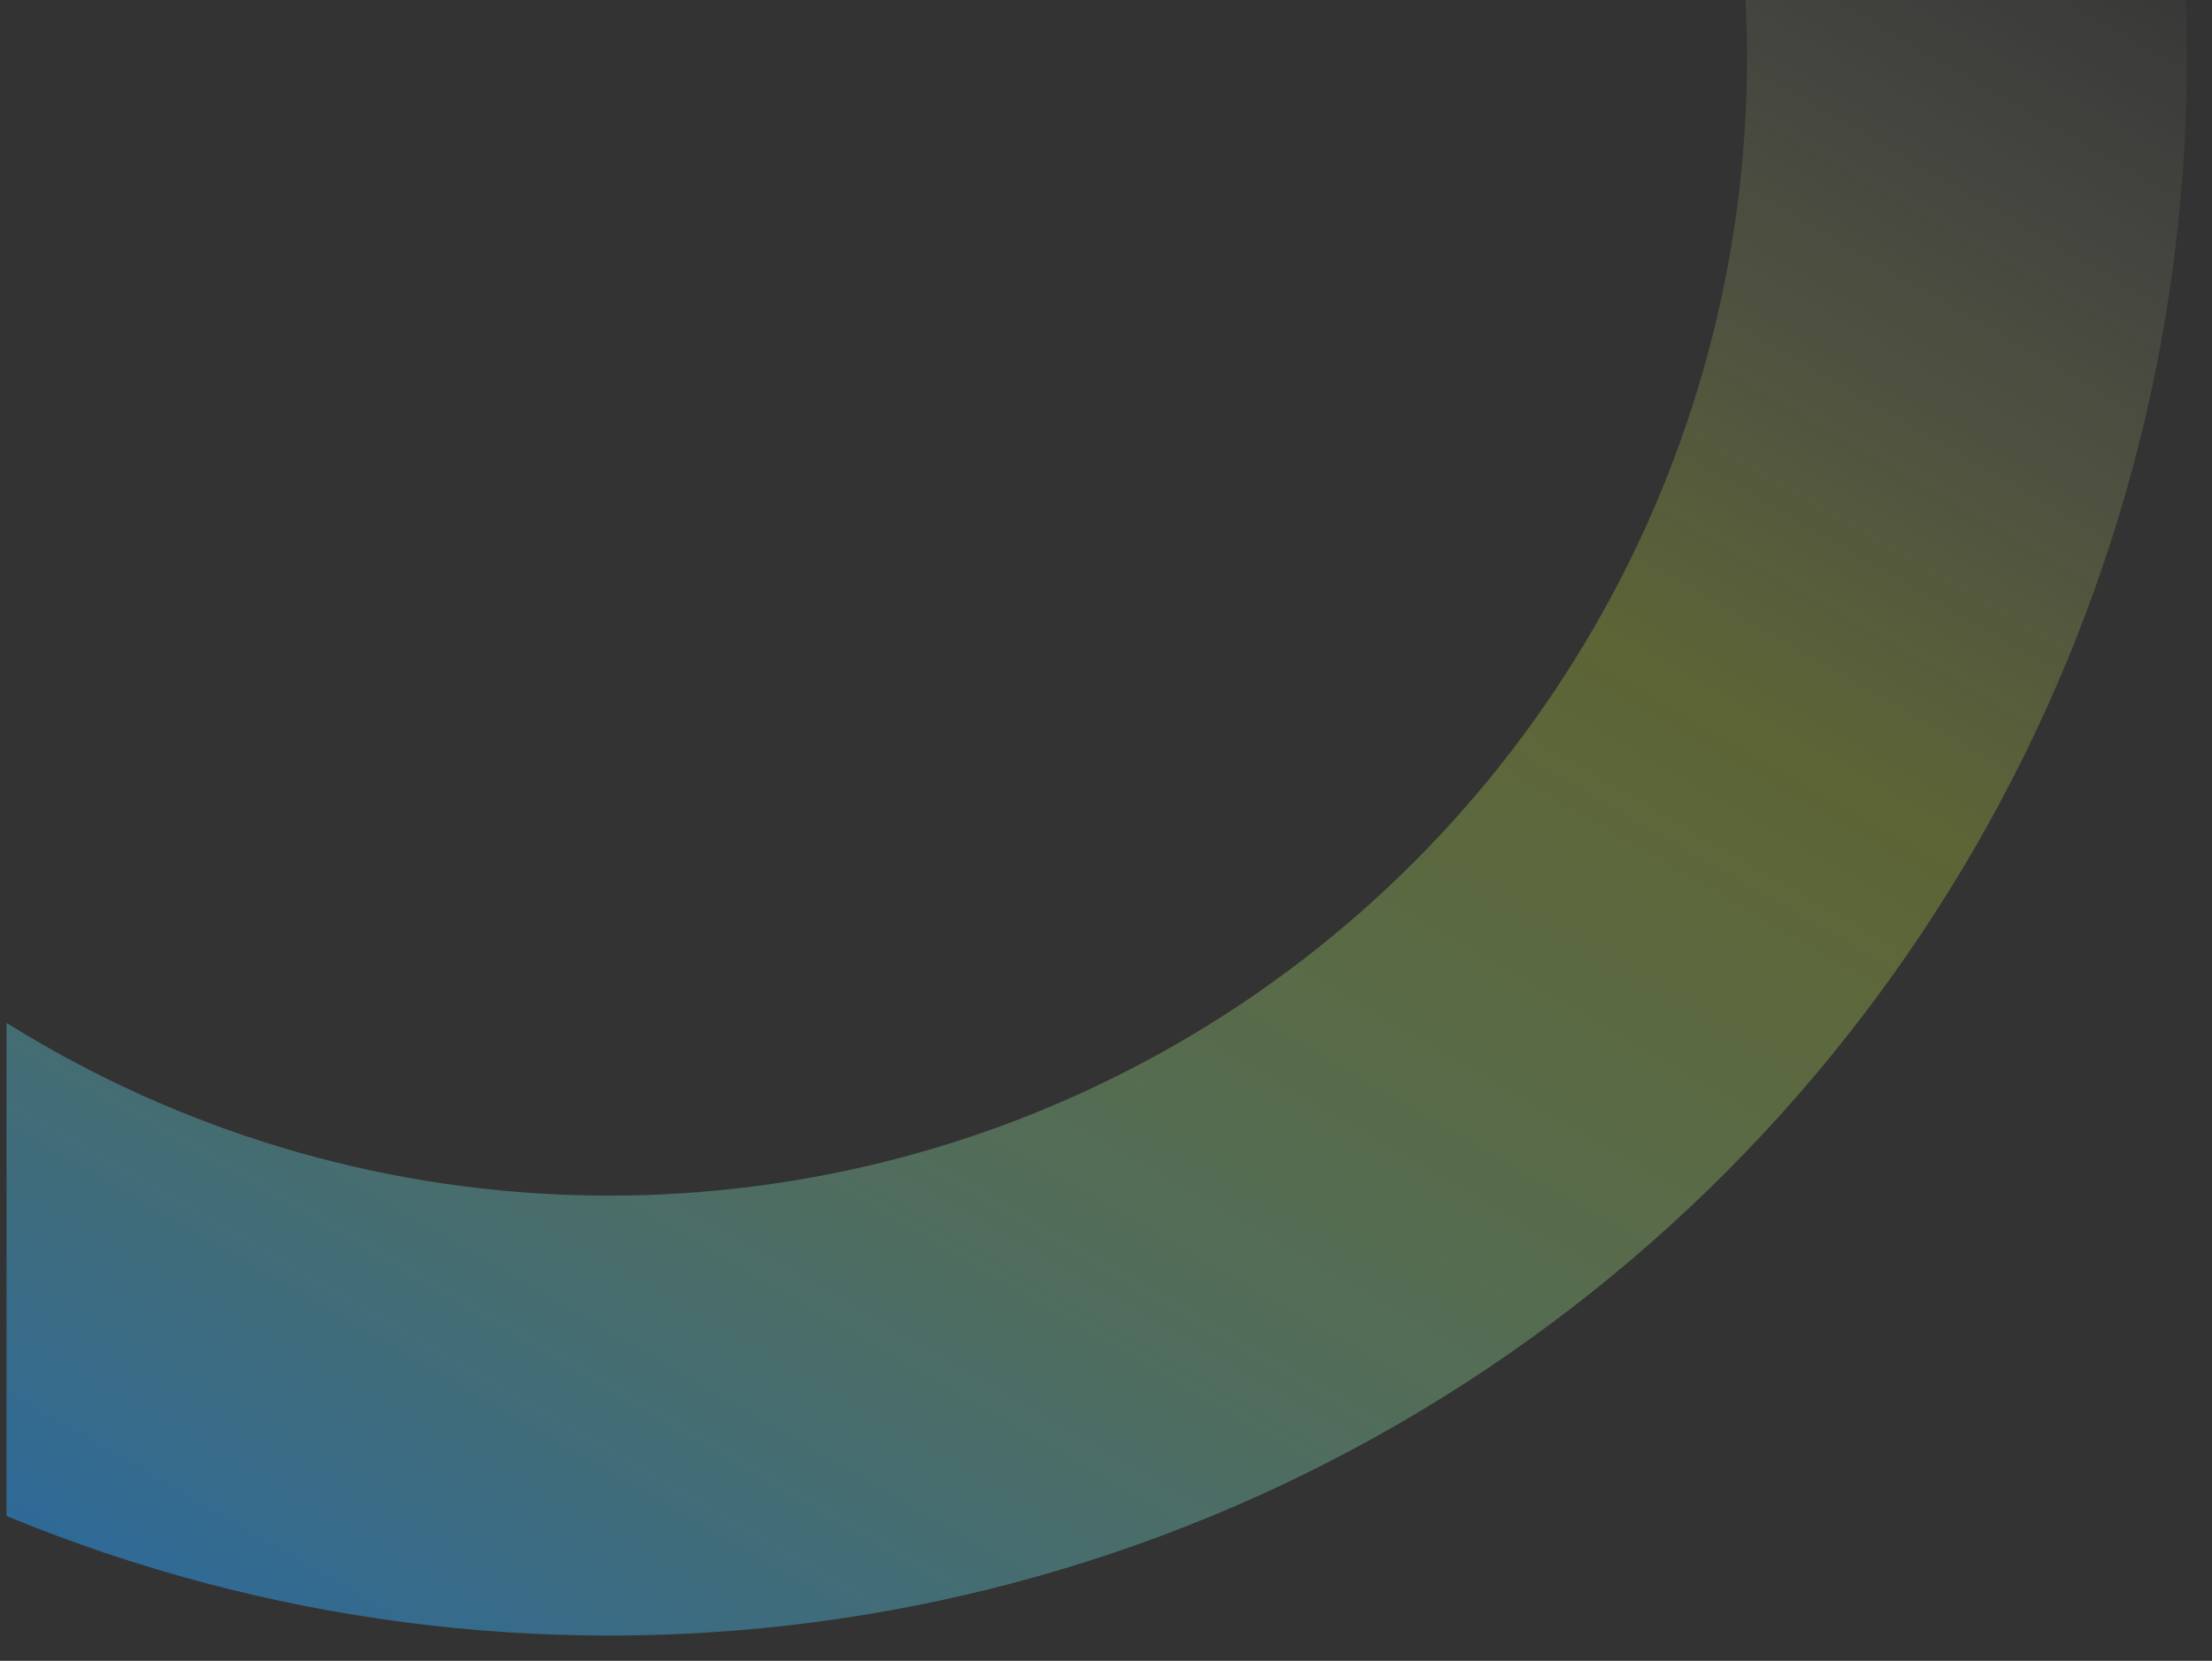 <?xml version="1.0" encoding="UTF-8"?>
<svg id="design" xmlns="http://www.w3.org/2000/svg" width="570.17" height="428.04" xmlns:xlink="http://www.w3.org/1999/xlink" viewBox="0 0 570.17 428.04">
  <rect x="0" y="0" width="570.17" height="428.04" fill="#333333" stroke="none"/>
  <defs>
    <style>
      .cls-1, .cls-2 {
        fill: none;
      }

      .cls-2 {
        opacity: .5;
        stroke: url(#_名称未設定グラデーション_33);
        stroke-miterlimit: 10;
        stroke-width: 113.39px;
      }

      .cls-3 {
        clip-path: url(#clippath);
      }
    </style>
    <clipPath id="clippath">
      <rect class="cls-1" x="1.68" y="-415.95" width="600" height="840"/>
    </clipPath>
    <linearGradient id="_名称未設定グラデーション_33" data-name="名称未設定グラデーション 33" x1="-4681.46" y1="-1122.09" x2="-5385.98" y2="-1528.85" gradientTransform="translate(-1168.46 5048.56) rotate(90)" gradientUnits="userSpaceOnUse">
      <stop offset="0" stop-color="#28a0ff"/>
      <stop offset=".5" stop-color="#e0ff3c" stop-opacity=".48"/>
      <stop offset=".8" stop-color="#fff" stop-opacity="0"/>
    </linearGradient>
  </defs>
  <g class="cls-3">
    <circle class="cls-2" cx="157.01" cy="14.84" r="350"/>
  </g>
  <rect class="cls-1" width="570.17" height="428.04"/>
</svg>